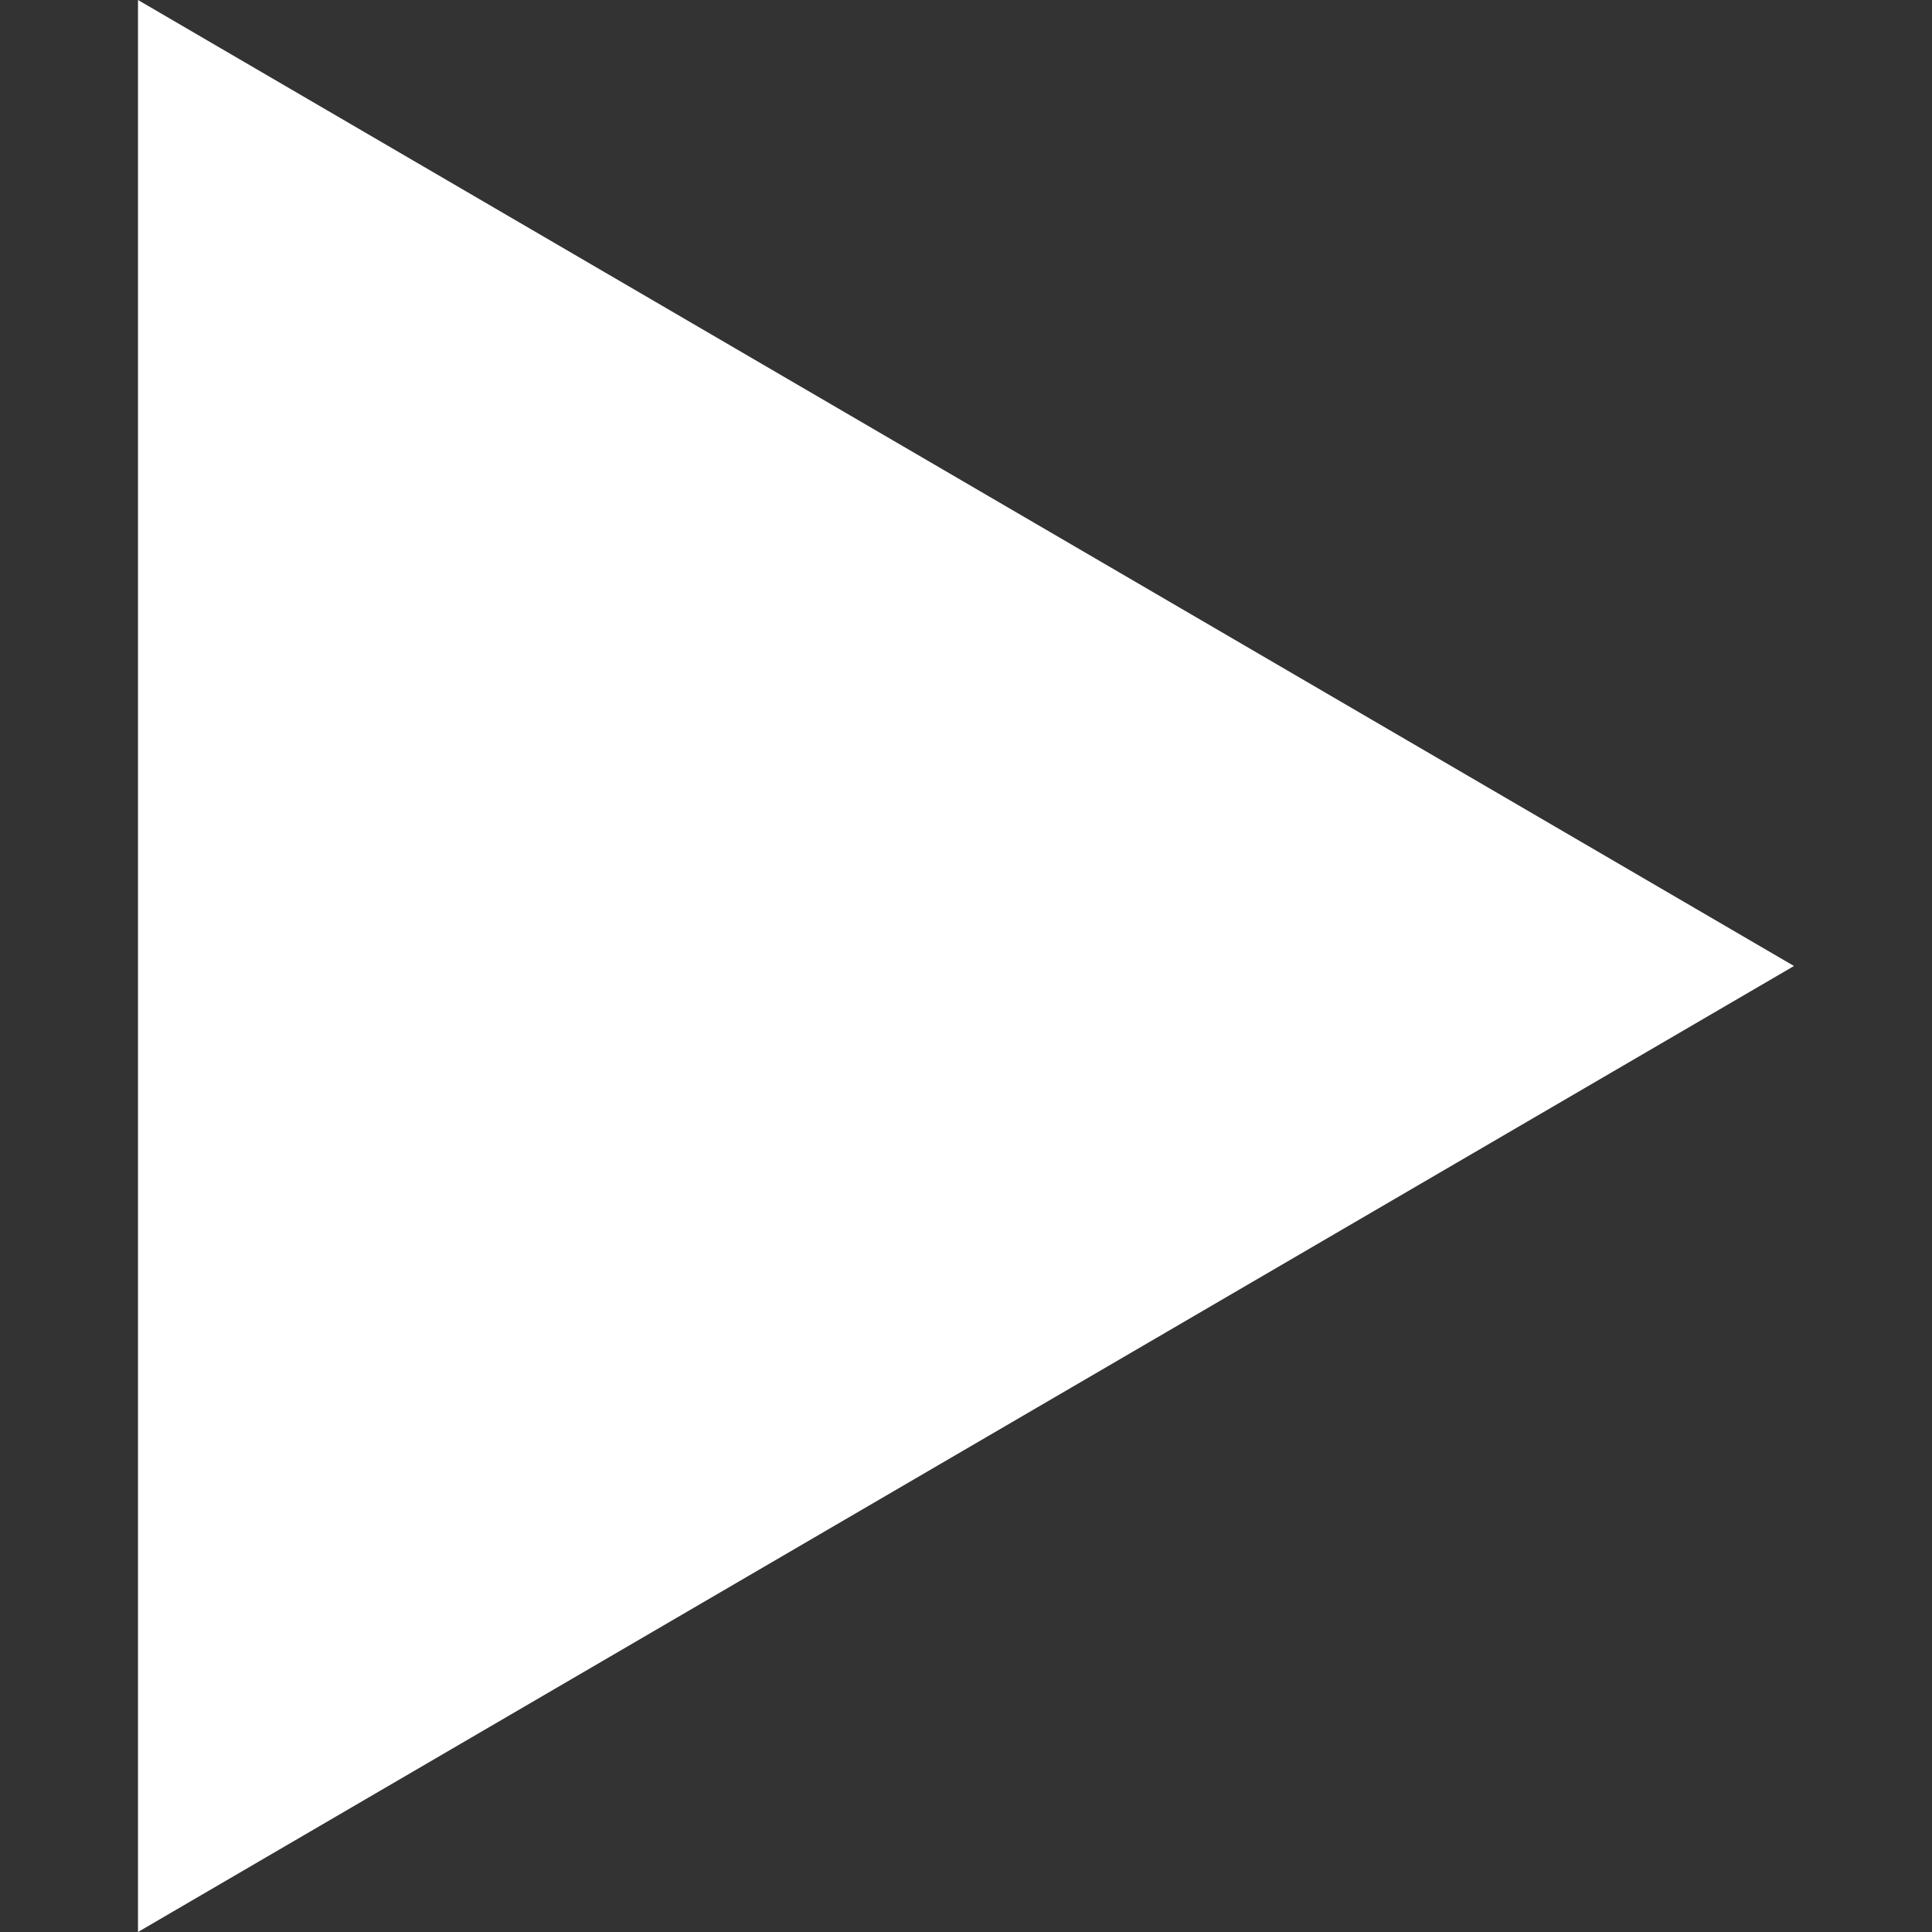 <svg fill="#FFF" id="Capa_1" enable-background="new 0 0 494.942 494.942" height="512" viewBox="0 0 494.942 494.942" width="512" xmlns="http://www.w3.org/2000/svg"><rect x="0" y="0" width="494.942" height="494.942" fill="#333333" stroke="none"/><path d="m35.353 0 424.236 247.471-424.236 247.471z"/></svg>
